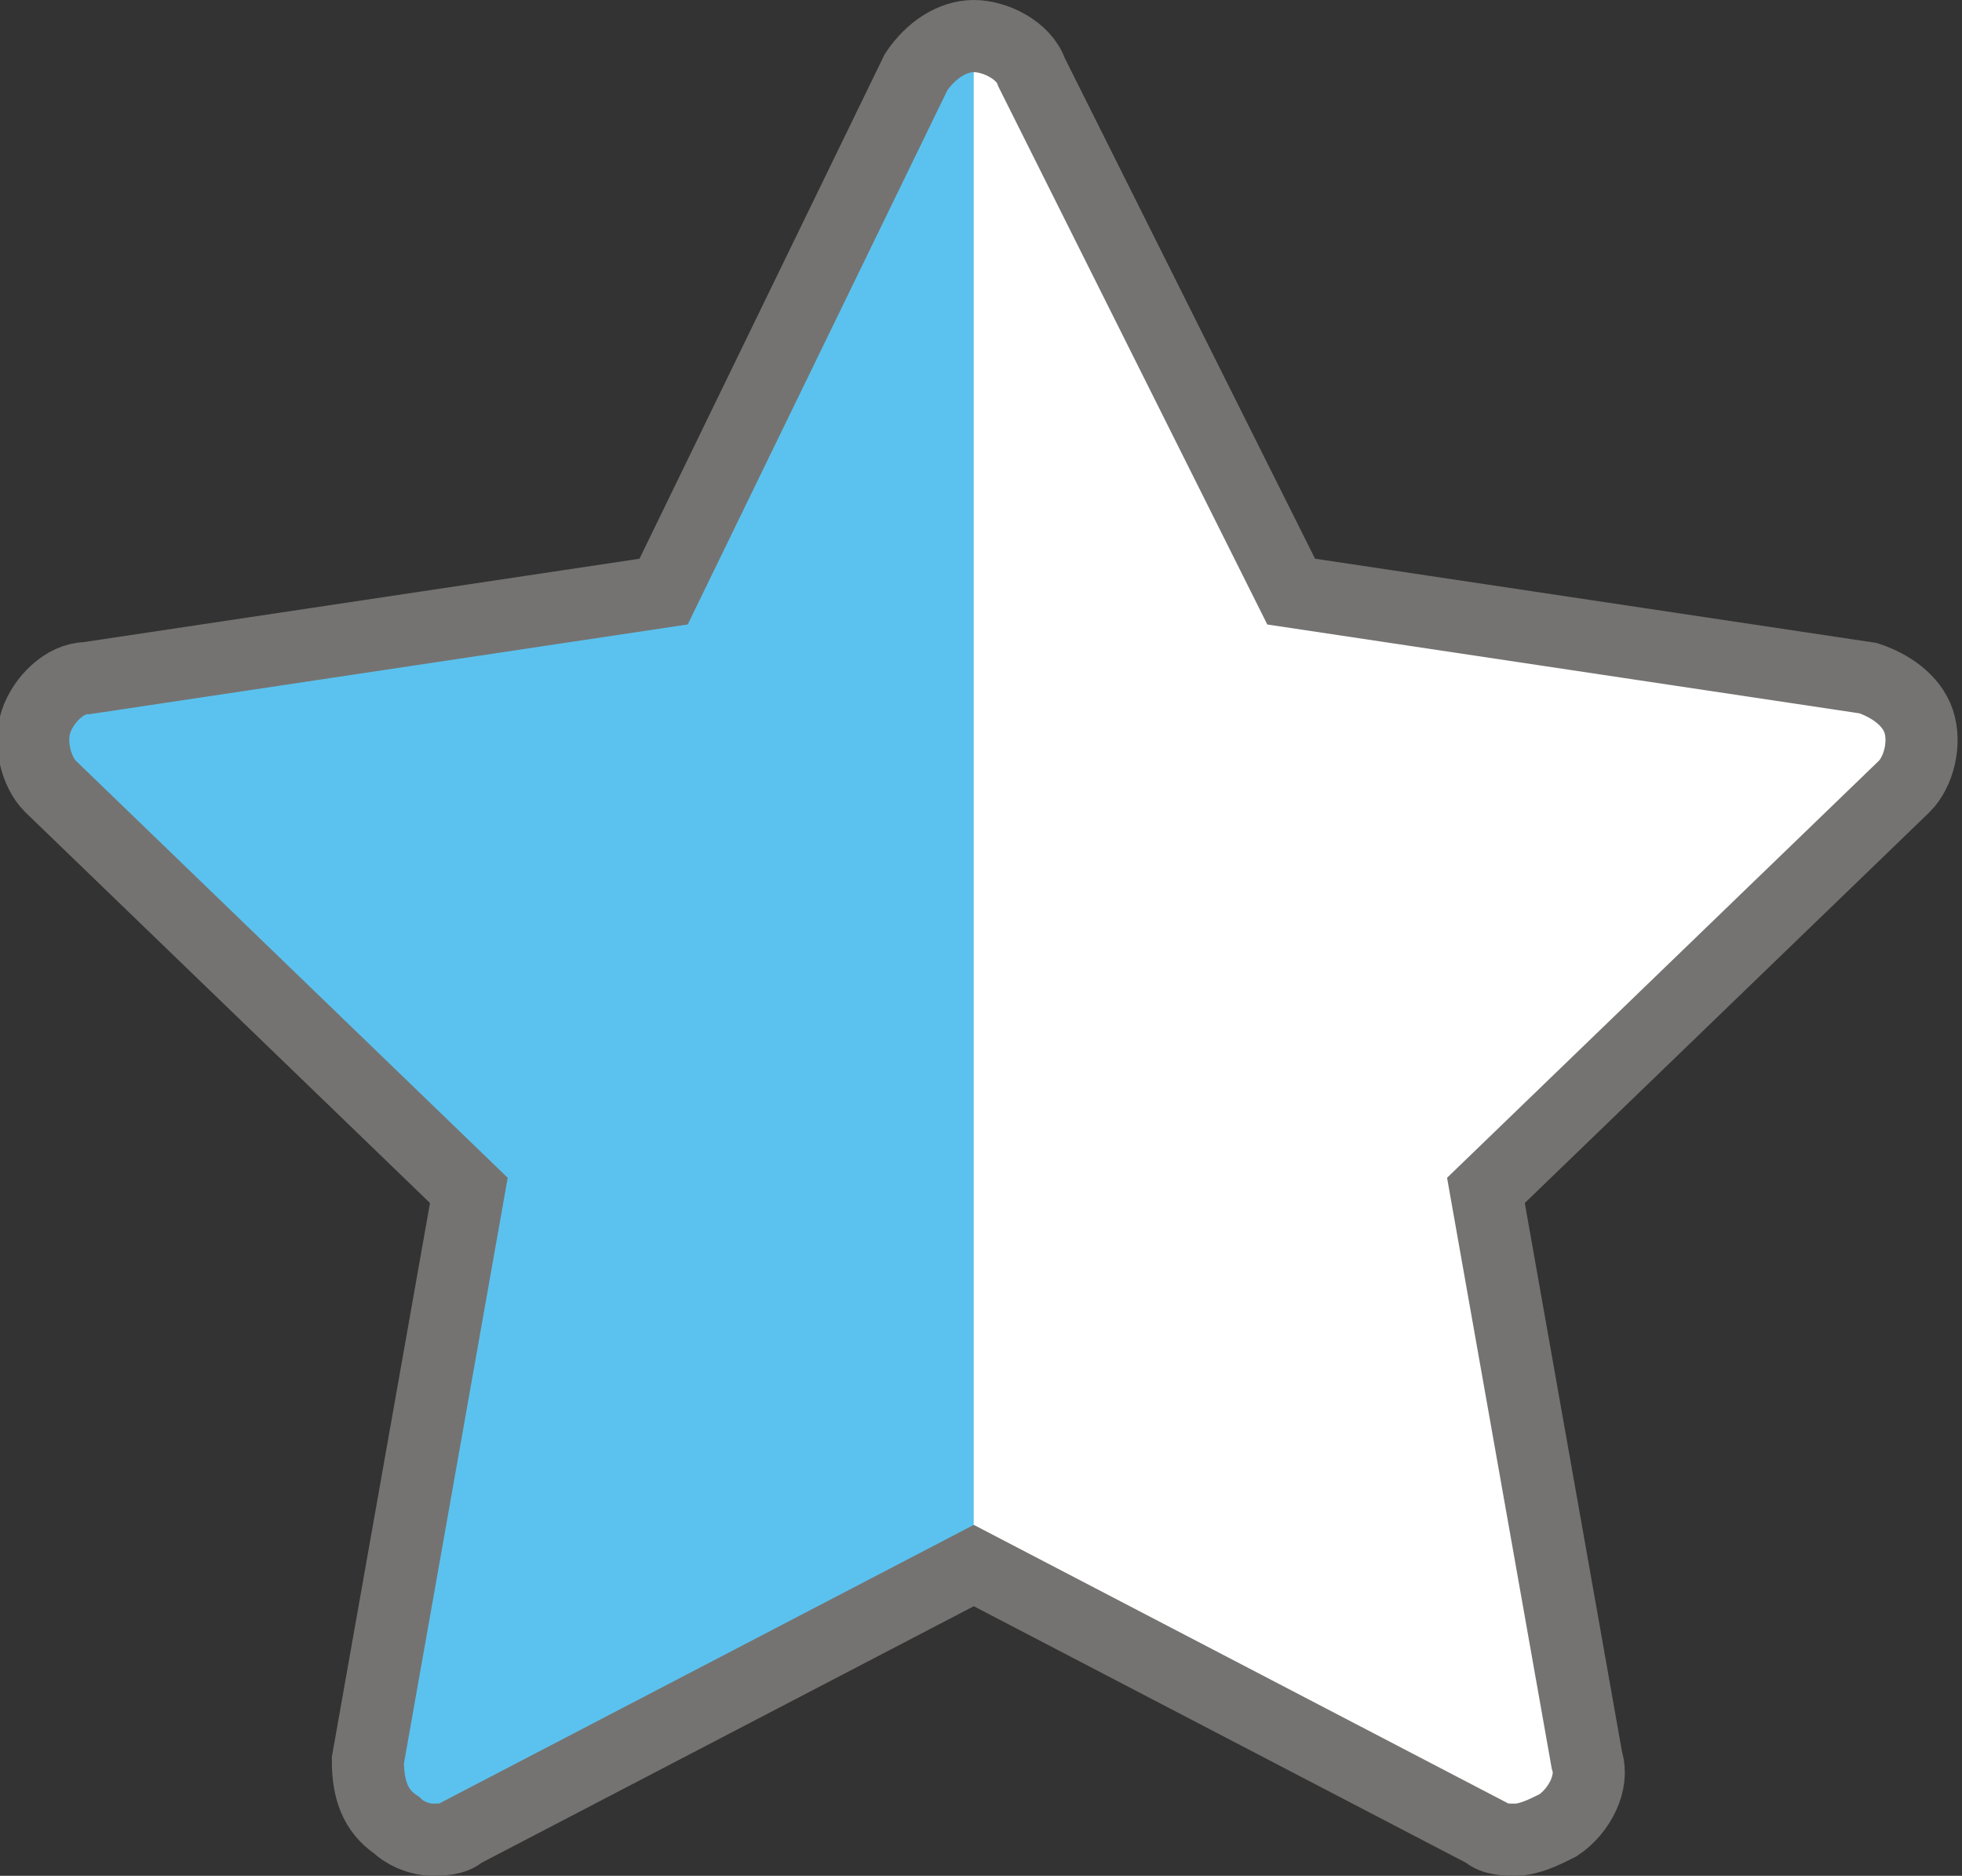 <?xml version="1.0" encoding="utf-8"?>
<!-- Generator: Adobe Illustrator 18.0.0, SVG Export Plug-In . SVG Version: 6.00 Build 0)  -->
<!DOCTYPE svg PUBLIC "-//W3C//DTD SVG 1.1//EN" "http://www.w3.org/Graphics/SVG/1.1/DTD/svg11.dtd">
<svg version="1.1" id="Layer_1" xmlns="http://www.w3.org/2000/svg" xmlns:xlink="http://www.w3.org/1999/xlink" x="0px" y="0px"
	 viewBox="292.1 471 27.2 26" enable-background="new 292.1 471 27.2 26" xml:space="preserve">
<rect x="292.1" y="471" width="27.2" height="26" fill="#333333" stroke="none"/>
<path fill="#FFFFFF" d="M304.8,472l-3.5,7.2l-8,1.2c-0.3,0.1-0.6,0.3-0.7,0.6c-0.1,0.3,0,0.7,0.2,0.9l5.8,5.6l-1.4,7.9
	c-0.1,0.3,0.1,0.7,0.4,0.9c0.2,0.1,0.3,0.2,0.5,0.2c0.2,0,0.3,0,0.4-0.1l7.1-3.7v-21.2C305.3,471.5,305,471.7,304.8,472z"/>
<path fill="#5BC2EF" d="M304.8,472l-3.5,7.2l-8,1.2c-0.3,0.1-0.6,0.3-0.7,0.6c-0.1,0.3,0,0.7,0.2,0.9l5.8,5.6l-1.4,7.9
	c-0.1,0.3,0.1,0.7,0.4,0.9c0.2,0.1,0.3,0.2,0.5,0.2c0.2,0,0.3,0,0.4-0.1l7.1-3.7v-21.2C305.3,471.5,305,471.7,304.8,472z"/>
<path fill="#FFFFFF" d="M313.2,496.5c0.2,0,0.4-0.1,0.5-0.2c0.3-0.2,0.4-0.5,0.4-0.9l-1.4-7.9l5.8-5.6c0.2-0.2,0.3-0.6,0.2-0.9
	c-0.1-0.3-0.4-0.6-0.7-0.6l-8-1.2l-3.6-7.2c-0.2-0.3-0.5-0.5-0.8-0.5v21.2l7.1,3.7C312.9,496.5,313.1,496.5,313.2,496.5z"/>
<path fill="none" stroke="#757371" stroke-miterlimit="10" d="M313.1,496.5c-0.1,0-0.3,0-0.4-0.1l-7.1-3.7l-7.1,3.7
	c-0.1,0.1-0.3,0.1-0.4,0.1c-0.2,0-0.4-0.1-0.5-0.2c-0.3-0.2-0.4-0.5-0.4-0.9l1.4-7.9l-5.8-5.6c-0.2-0.2-0.3-0.6-0.2-0.9
	c0.1-0.3,0.4-0.6,0.7-0.6l8-1.2l3.5-7.2c0.2-0.3,0.5-0.5,0.8-0.5c0.3,0,0.7,0.2,0.8,0.5l3.6,7.2l8,1.2c0.3,0.1,0.6,0.3,0.7,0.6
	c0.1,0.3,0,0.7-0.2,0.9l-5.8,5.6l1.4,7.9c0.1,0.3-0.1,0.7-0.4,0.9C313.5,496.4,313.3,496.5,313.1,496.5z"/>
</svg>
